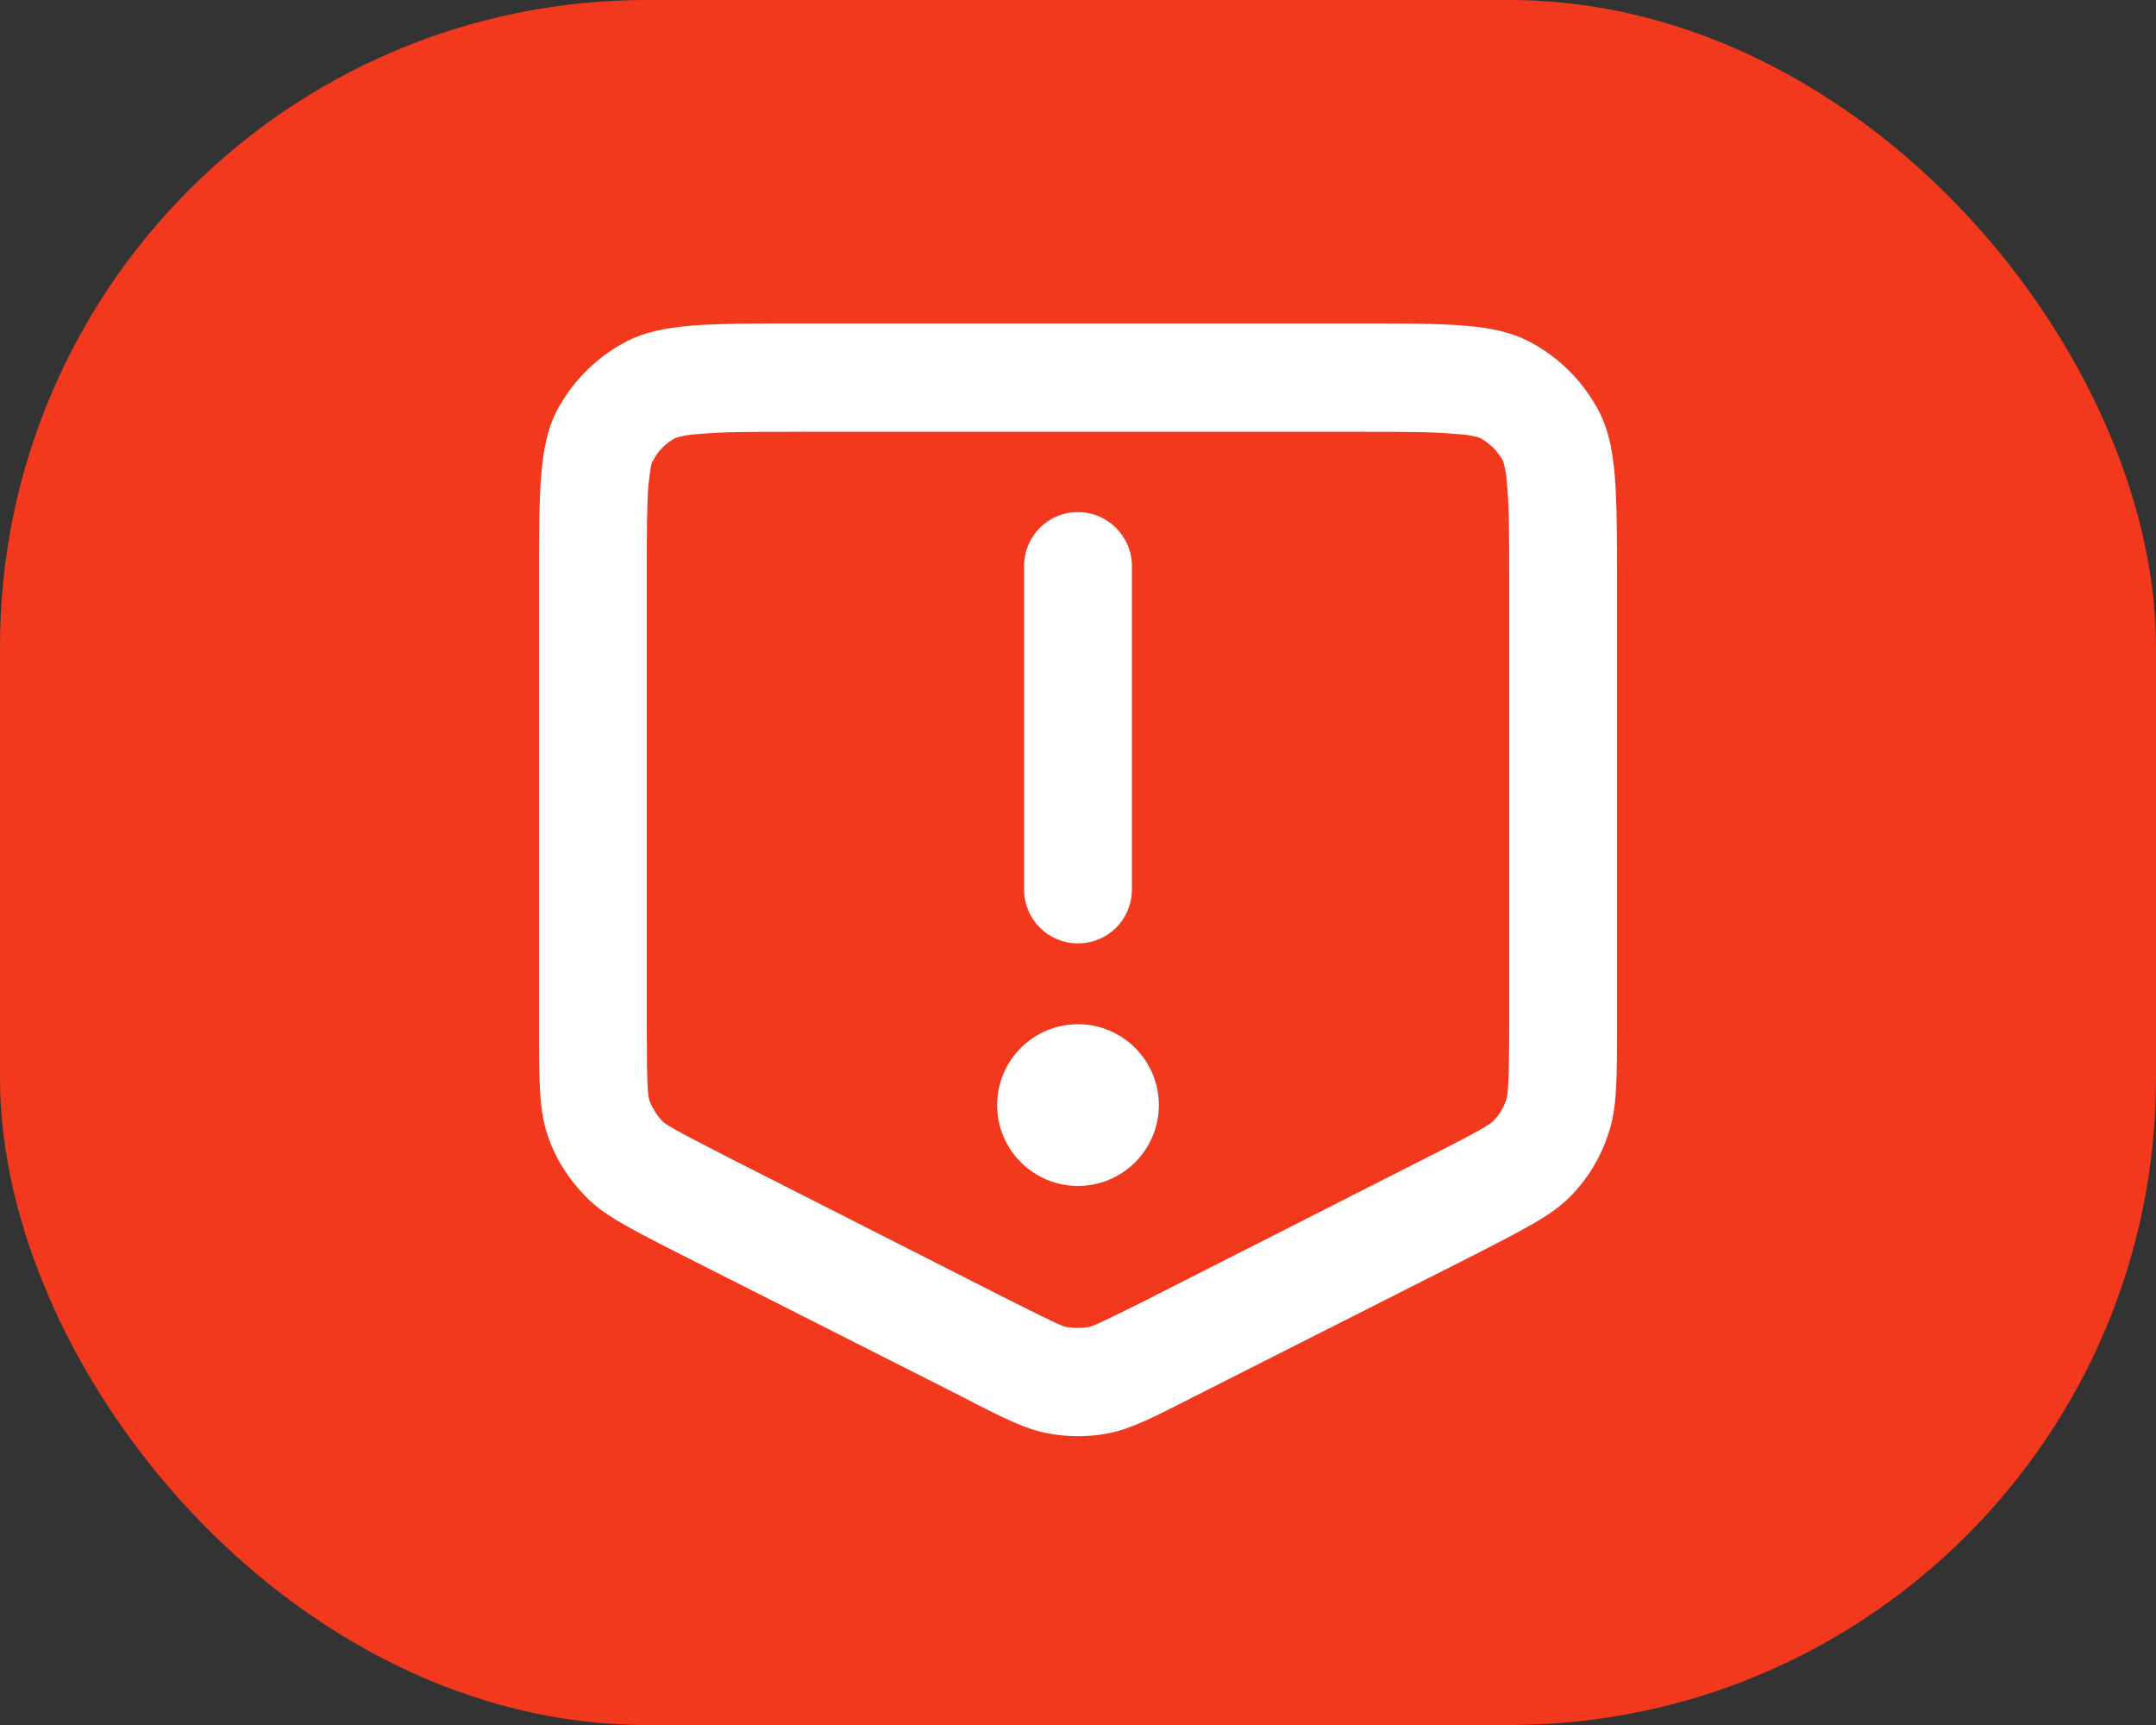 <svg width="40" height="32" viewBox="0 0 40 32" fill="none" xmlns="http://www.w3.org/2000/svg">
<rect x="0" y="0" width="40" height="32" fill="#333333" stroke="none"/>
<rect width="40" height="32" rx="12" fill="#F2391D"/>
<path d="M20 9.5C19.44 9.5 19 9.95 19 10.5V16.5C19 17.05 19.44 17.5 20 17.5C20.56 17.5 21 17.05 21 16.5V10.5C21 9.95 20.55 9.5 20 9.5Z" fill="white"/>
<path d="M20 22C20.828 22 21.5 21.328 21.5 20.5C21.5 19.672 20.828 19 20 19C19.172 19 18.5 19.672 18.5 20.5C18.5 21.328 19.172 22 20 22Z" fill="white"/>
<path fill-rule="evenodd" clip-rule="evenodd" d="M28.36 6.33C28.92 6.62 29.38 7.08 29.67 7.64C30 8.28 30 9.12 30 10.8V18.99C30 20.06 30 20.59 29.83 21.06C29.69 21.48 29.46 21.86 29.15 22.18C28.814 22.526 28.358 22.761 27.481 23.213C27.445 23.232 27.408 23.251 27.37 23.27L22.17 25.9C21.37 26.31 20.97 26.51 20.56 26.59C20.19 26.66 19.81 26.66 19.44 26.59C19.02 26.51 18.62 26.31 17.83 25.9L12.63 23.27L12.557 23.233C11.645 22.767 11.181 22.531 10.85 22.18C10.54 21.86 10.3 21.48 10.16 21.06C10 20.59 10 20.06 10 18.99V10.8C10 9.12 10 8.28 10.32 7.64C10.61 7.08 11.07 6.62 11.63 6.33C12.28 6 13.12 6 14.8 6H25.2C26.88 6 27.72 6 28.36 6.33ZM27.94 20.42C27.97 20.33 28 20.2 28 18.99V10.81C28 9.94 28 9.4 27.96 9C27.95 8.82 27.93 8.71 27.91 8.64L27.89 8.56C27.79 8.37 27.64 8.22 27.45 8.12H27.44C27.42 8.11 27.4 8.1 27.37 8.1C27.3 8.08 27.19 8.06 27 8.05C26.6 8.01 26.07 8.01 25.2 8.01H14.8C13.92 8.01 13.39 8.01 12.99 8.05C12.8 8.06 12.69 8.08 12.62 8.1C12.59 8.1 12.56 8.12 12.56 8.12H12.54C12.35 8.22 12.2 8.37 12.11 8.56C12.11 8.56 12.1 8.55 12.1 8.56C12.1 8.565 12.098 8.572 12.094 8.584C12.09 8.595 12.085 8.61 12.08 8.63C12.078 8.648 12.074 8.668 12.071 8.692C12.06 8.761 12.045 8.856 12.03 8.99C12 9.39 12 9.93 12 10.8V18.99C12 20.2 12.02 20.33 12.05 20.42C12.1 20.55 12.18 20.68 12.28 20.79C12.34 20.85 12.45 20.93 13.53 21.48L18.73 24.12C19.63 24.57 19.74 24.62 19.81 24.62C19.93 24.64 20.06 24.64 20.18 24.62C20.26 24.61 20.36 24.57 21.26 24.12L26.46 21.48C27.55 20.93 27.65 20.85 27.71 20.79C27.82 20.68 27.89 20.55 27.94 20.42Z" fill="white"/>
</svg>
